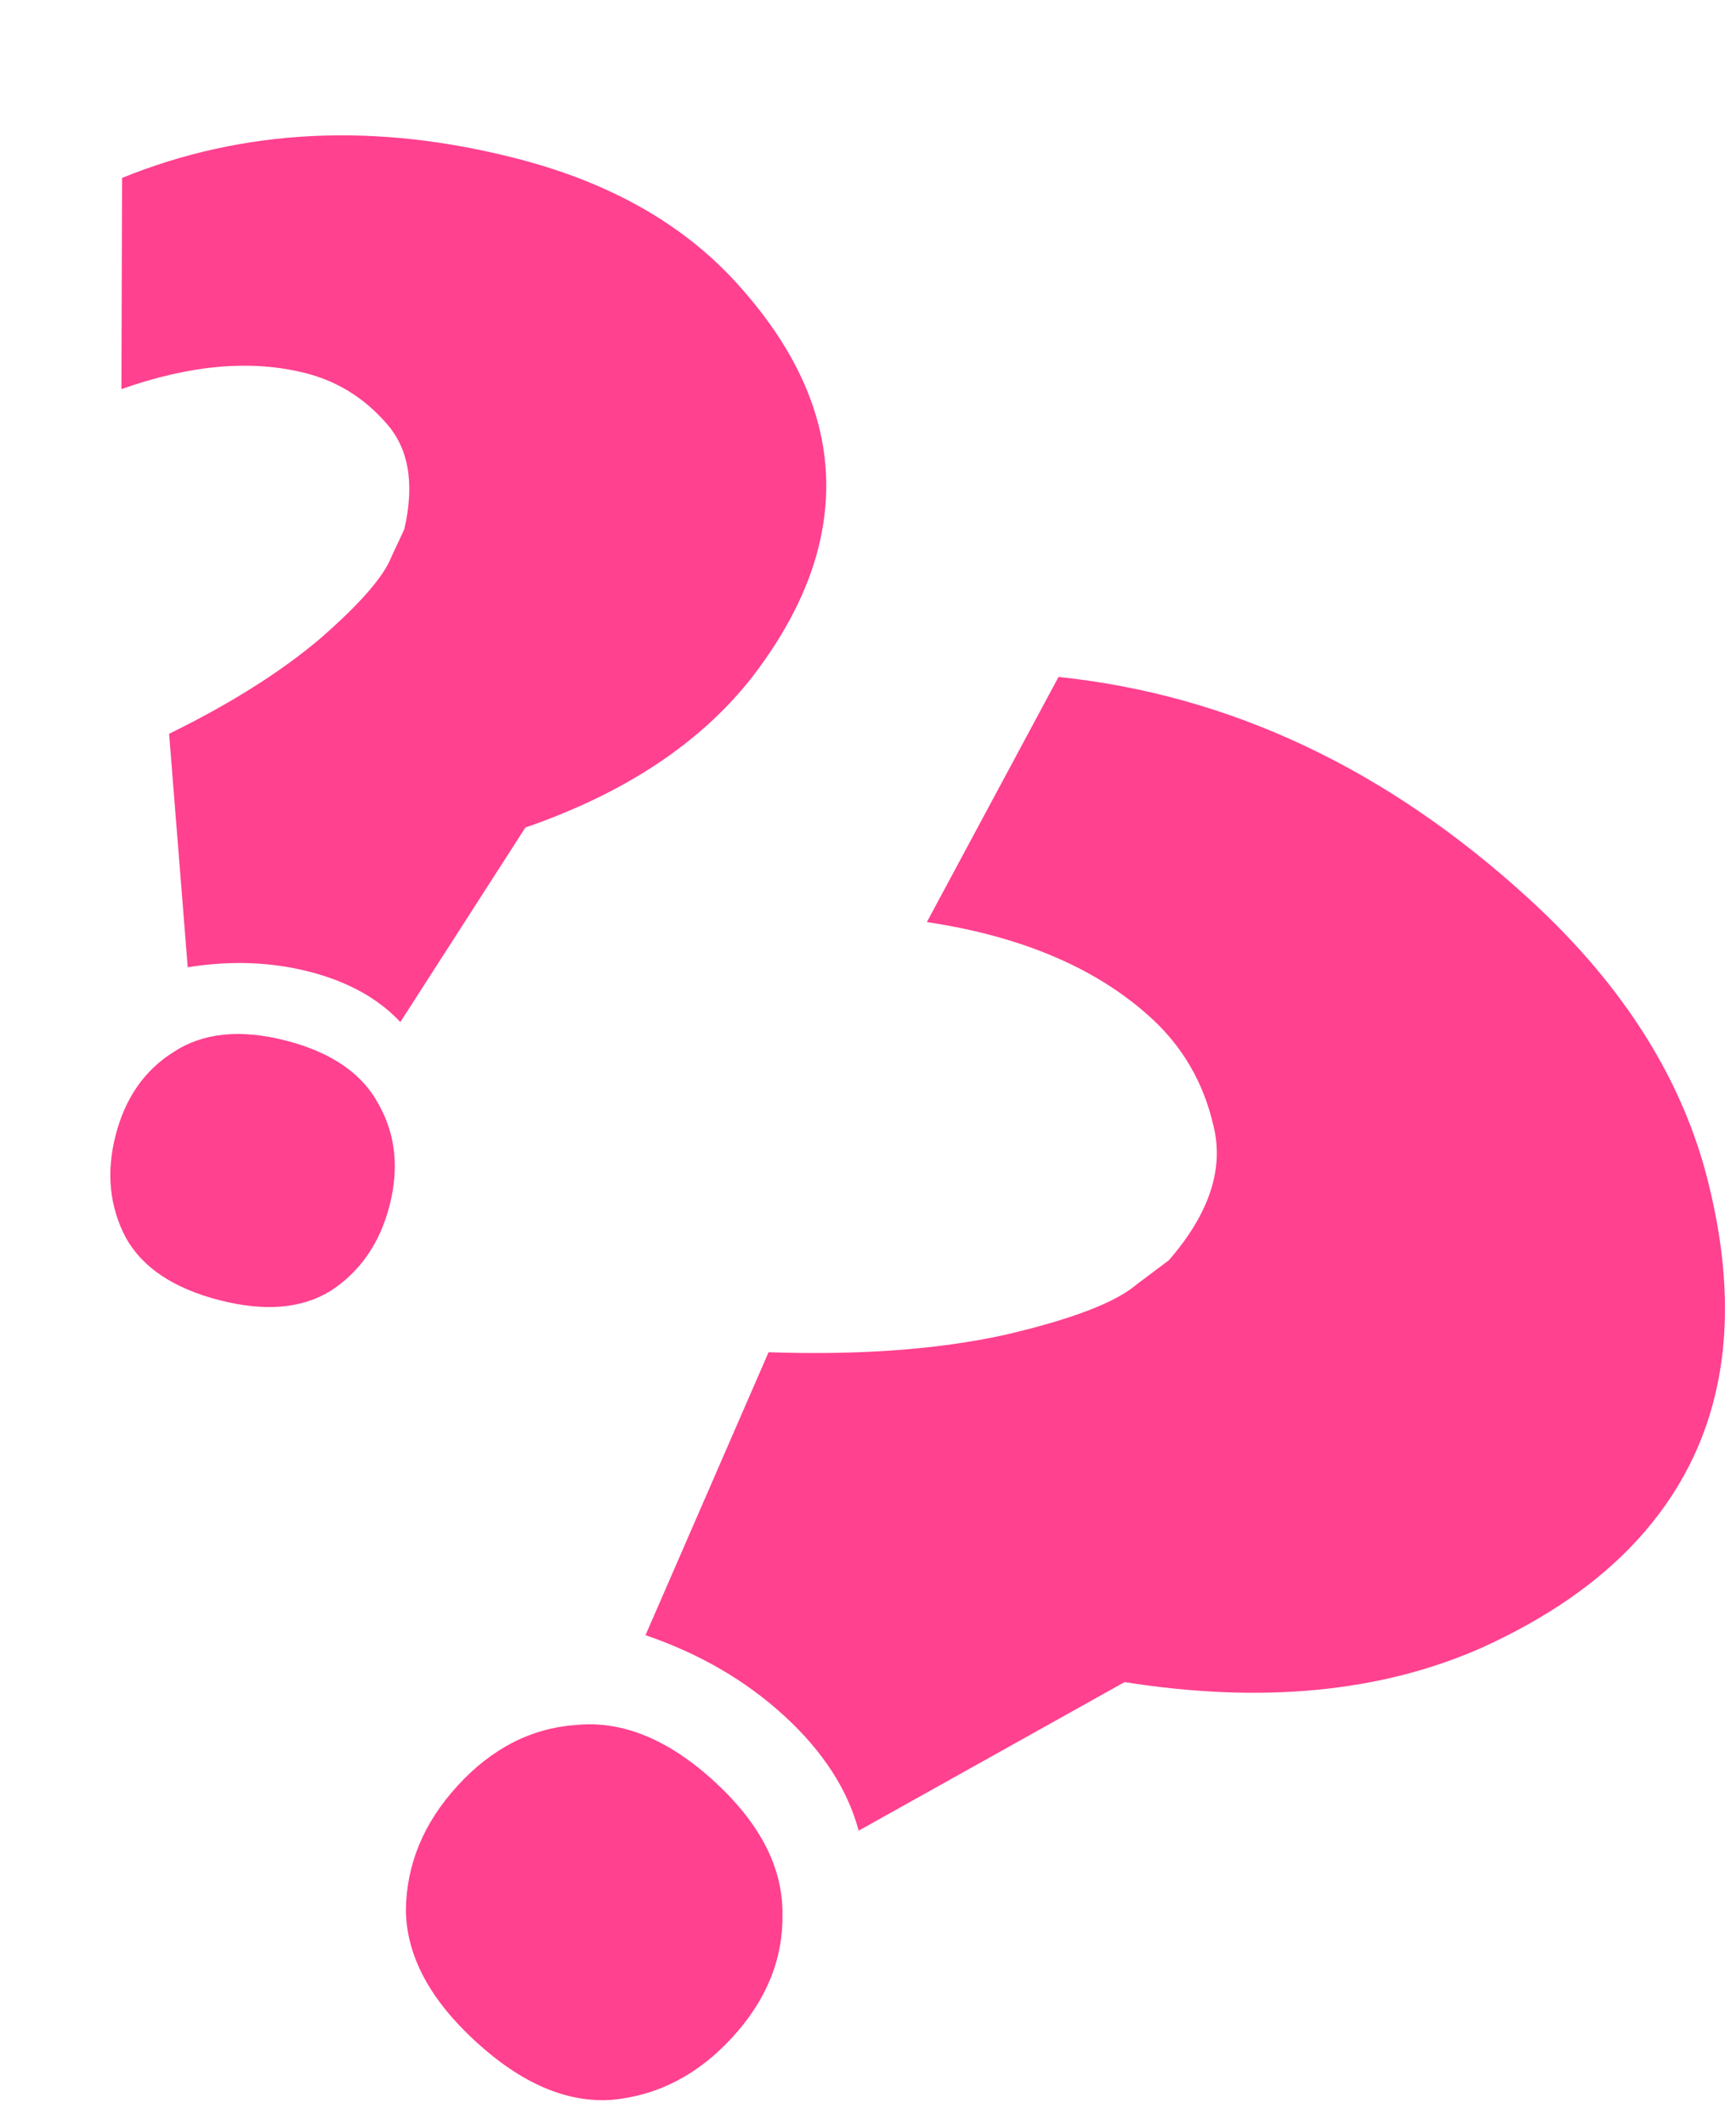 <svg width="67" height="82" viewBox="0 0 67 82" fill="none" xmlns="http://www.w3.org/2000/svg">
<g filter="url(#filter0_d)">
<path d="M40.519 34.07C38.428 32.152 35.54 30.916 31.855 30.361L36.936 20.902C43.572 21.596 49.633 24.458 55.118 29.488C58.744 32.812 61.044 36.462 62.02 40.437C63.425 46.09 62.508 50.682 59.269 54.215C57.777 55.842 55.784 57.223 53.289 58.358C49.391 60.089 44.79 60.533 39.487 59.692L29.223 65.426C28.797 63.838 27.841 62.361 26.353 60.997C24.866 59.633 23.08 58.595 20.996 57.882L25.745 46.963C29.232 47.08 32.258 46.86 34.822 46.302C37.43 45.698 39.142 45.044 39.96 44.339L41.192 43.415C42.765 41.606 43.337 39.863 42.907 38.185C42.524 36.55 41.728 35.179 40.519 34.07ZM18.334 61.345C20.112 61.178 21.884 61.905 23.651 63.525C25.417 65.145 26.294 66.847 26.282 68.633C26.313 70.373 25.668 71.963 24.346 73.404C23.025 74.845 21.475 75.649 19.697 75.815C17.961 75.935 16.21 75.185 14.444 73.565C12.678 71.946 11.779 70.266 11.748 68.526C11.76 66.74 12.427 65.127 13.748 63.686C15.069 62.245 16.598 61.465 18.334 61.345Z" fill="#FF418F"/>
<path d="M7.898 9.183C5.812 8.646 3.436 8.849 0.77 9.794L0.794 1.643C5.487 -0.262 10.569 -0.511 16.039 0.899C19.655 1.83 22.5 3.453 24.573 5.767C27.534 9.051 28.561 12.454 27.653 15.978C27.235 17.6 26.393 19.237 25.127 20.889C23.135 23.441 20.213 25.382 16.36 26.713L11.534 34.22C10.681 33.308 9.513 32.661 8.029 32.279C6.546 31.897 4.979 31.839 3.328 32.106L2.609 23.096C4.986 21.929 6.934 20.701 8.452 19.411C9.983 18.075 10.896 17.025 11.192 16.261L11.687 15.202C12.095 13.428 11.855 12.056 10.968 11.086C10.127 10.128 9.104 9.494 7.898 9.183ZM2.782 35.377C3.914 34.63 5.361 34.484 7.122 34.937C8.884 35.391 10.08 36.218 10.71 37.419C11.352 38.573 11.488 39.869 11.117 41.306C10.747 42.743 9.996 43.835 8.865 44.581C7.745 45.282 6.304 45.405 4.543 44.951C2.781 44.497 1.579 43.693 0.937 42.539C0.307 41.339 0.177 40.02 0.547 38.583C0.918 37.146 1.663 36.077 2.782 35.377Z" fill="#FF418F"/>
</g>
<defs>
<filter id="filter0_d" x="0.342" y="0" width="66.233" height="81.05" filterUnits="userSpaceOnUse" color-interpolation-filters="sRGB">
<feFlood flood-opacity="0" result="BackgroundImageFix"/>
<feColorMatrix in="SourceAlpha" type="matrix" values="0 0 0 0 0 0 0 0 0 0 0 0 0 0 0 0 0 0 127 0"/>
<feOffset dx="3.917" dy="5.223"/>
<feColorMatrix type="matrix" values="0 0 0 0 0.094 0 0 0 0 0.004 0 0 0 0 0.243 0 0 0 1 0"/>
<feBlend mode="normal" in2="BackgroundImageFix" result="effect1_dropShadow"/>
<feBlend mode="normal" in="SourceGraphic" in2="effect1_dropShadow" result="shape"/>
</filter>
</defs>
</svg>
